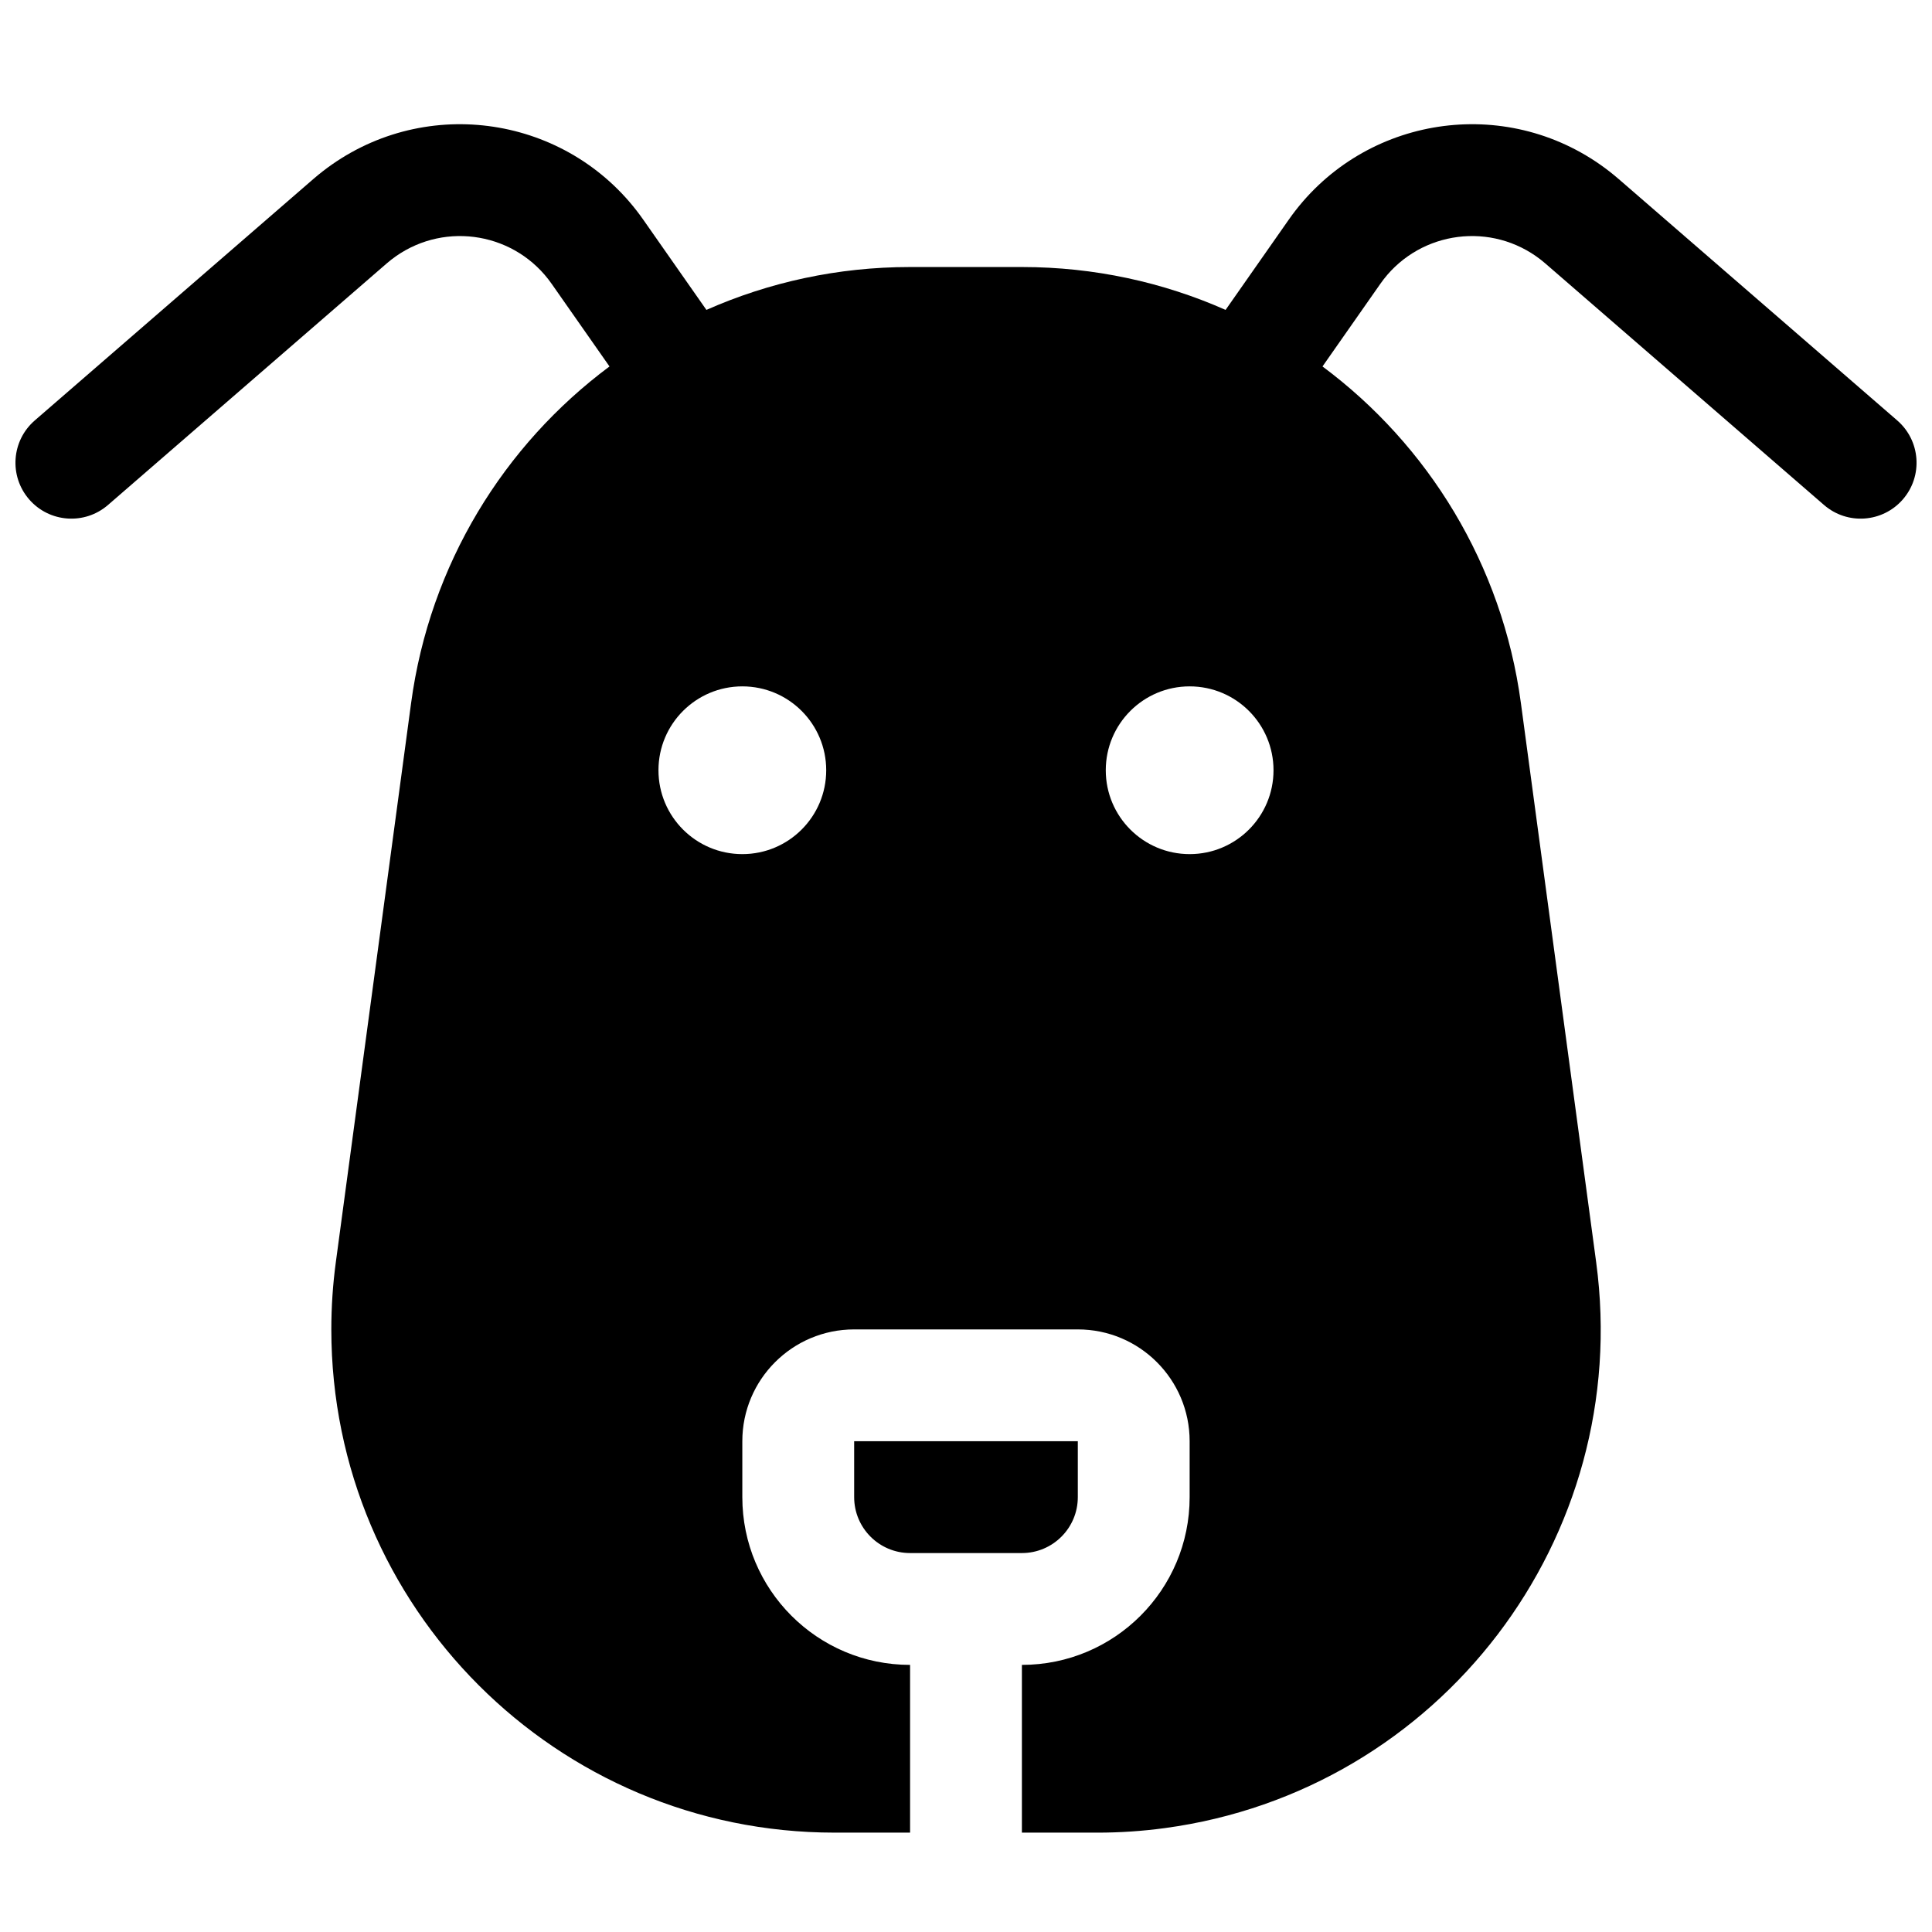 <?xml version="1.0" encoding="UTF-8"?>
<!-- Uploaded to: SVG Repo, www.svgrepo.com, Generator: SVG Repo Mixer Tools -->
<svg width="800px" height="800px" version="1.1" viewBox="144 144 512 512" xmlns="http://www.w3.org/2000/svg">
 <defs>
  <clipPath id="a">
   <path d="m148.09 176h503.81v454h-503.81z"/>
  </clipPath>
 </defs>
 <g clip-path="url(#a)">
  <path d="m385.18 585.21v44.457h-20.016c-73.656 0-133.36-59.711-133.36-133.36 0-5.949 0.398-11.895 1.191-17.793l19.949-148.18c4.953-36.797 24.617-68.406 52.578-89.219l-15.34-21.914c-9.387-13.41-27.863-16.668-41.273-7.285-0.836 0.586-1.641 1.215-2.414 1.883l-73.875 64.027c-6.184 5.359-15.543 4.691-20.902-1.492s-4.691-15.543 1.492-20.902l73.875-64.027c1.543-1.336 3.156-2.594 4.828-3.766 26.82-18.773 63.777-12.25 82.551 14.566l16.742 23.922c16.547-7.32 34.805-11.359 53.906-11.359h29.777c19.102 0 37.363 4.039 53.906 11.359l16.746-23.922c18.773-26.816 55.73-33.34 82.547-14.566 1.672 1.172 3.285 2.43 4.828 3.766l73.879 64.027c6.184 5.359 6.852 14.719 1.492 20.902s-14.719 6.852-20.902 1.492l-73.879-64.027c-0.77-0.668-1.574-1.297-2.414-1.883-13.406-9.383-31.887-6.125-41.273 7.285l-15.34 21.914c27.961 20.812 47.625 52.422 52.578 89.219l19.949 148.18c9.824 72.996-41.383 140.14-114.38 149.96-5.894 0.797-11.84 1.195-17.789 1.195h-20.02v-44.457c24.551 0 44.453-19.902 44.453-44.453v-14.816c0-16.367-13.27-29.637-29.637-29.637h-59.27c-16.367 0-29.637 13.27-29.637 29.637v14.816c0 24.551 19.902 44.453 44.453 44.453zm-44.453-214.86c12.277 0 22.227-9.949 22.227-22.227 0-12.273-9.949-22.227-22.227-22.227-12.273 0-22.227 9.953-22.227 22.227 0 12.277 9.953 22.227 22.227 22.227zm118.54 0c12.277 0 22.227-9.949 22.227-22.227 0-12.273-9.949-22.227-22.227-22.227-12.273 0-22.227 9.953-22.227 22.227 0 12.277 9.953 22.227 22.227 22.227zm-88.906 155.59h59.27v14.816c0 8.184-6.633 14.82-14.816 14.82h-29.637c-8.184 0-14.816-6.637-14.816-14.82z"/>
 </g>
</svg>
